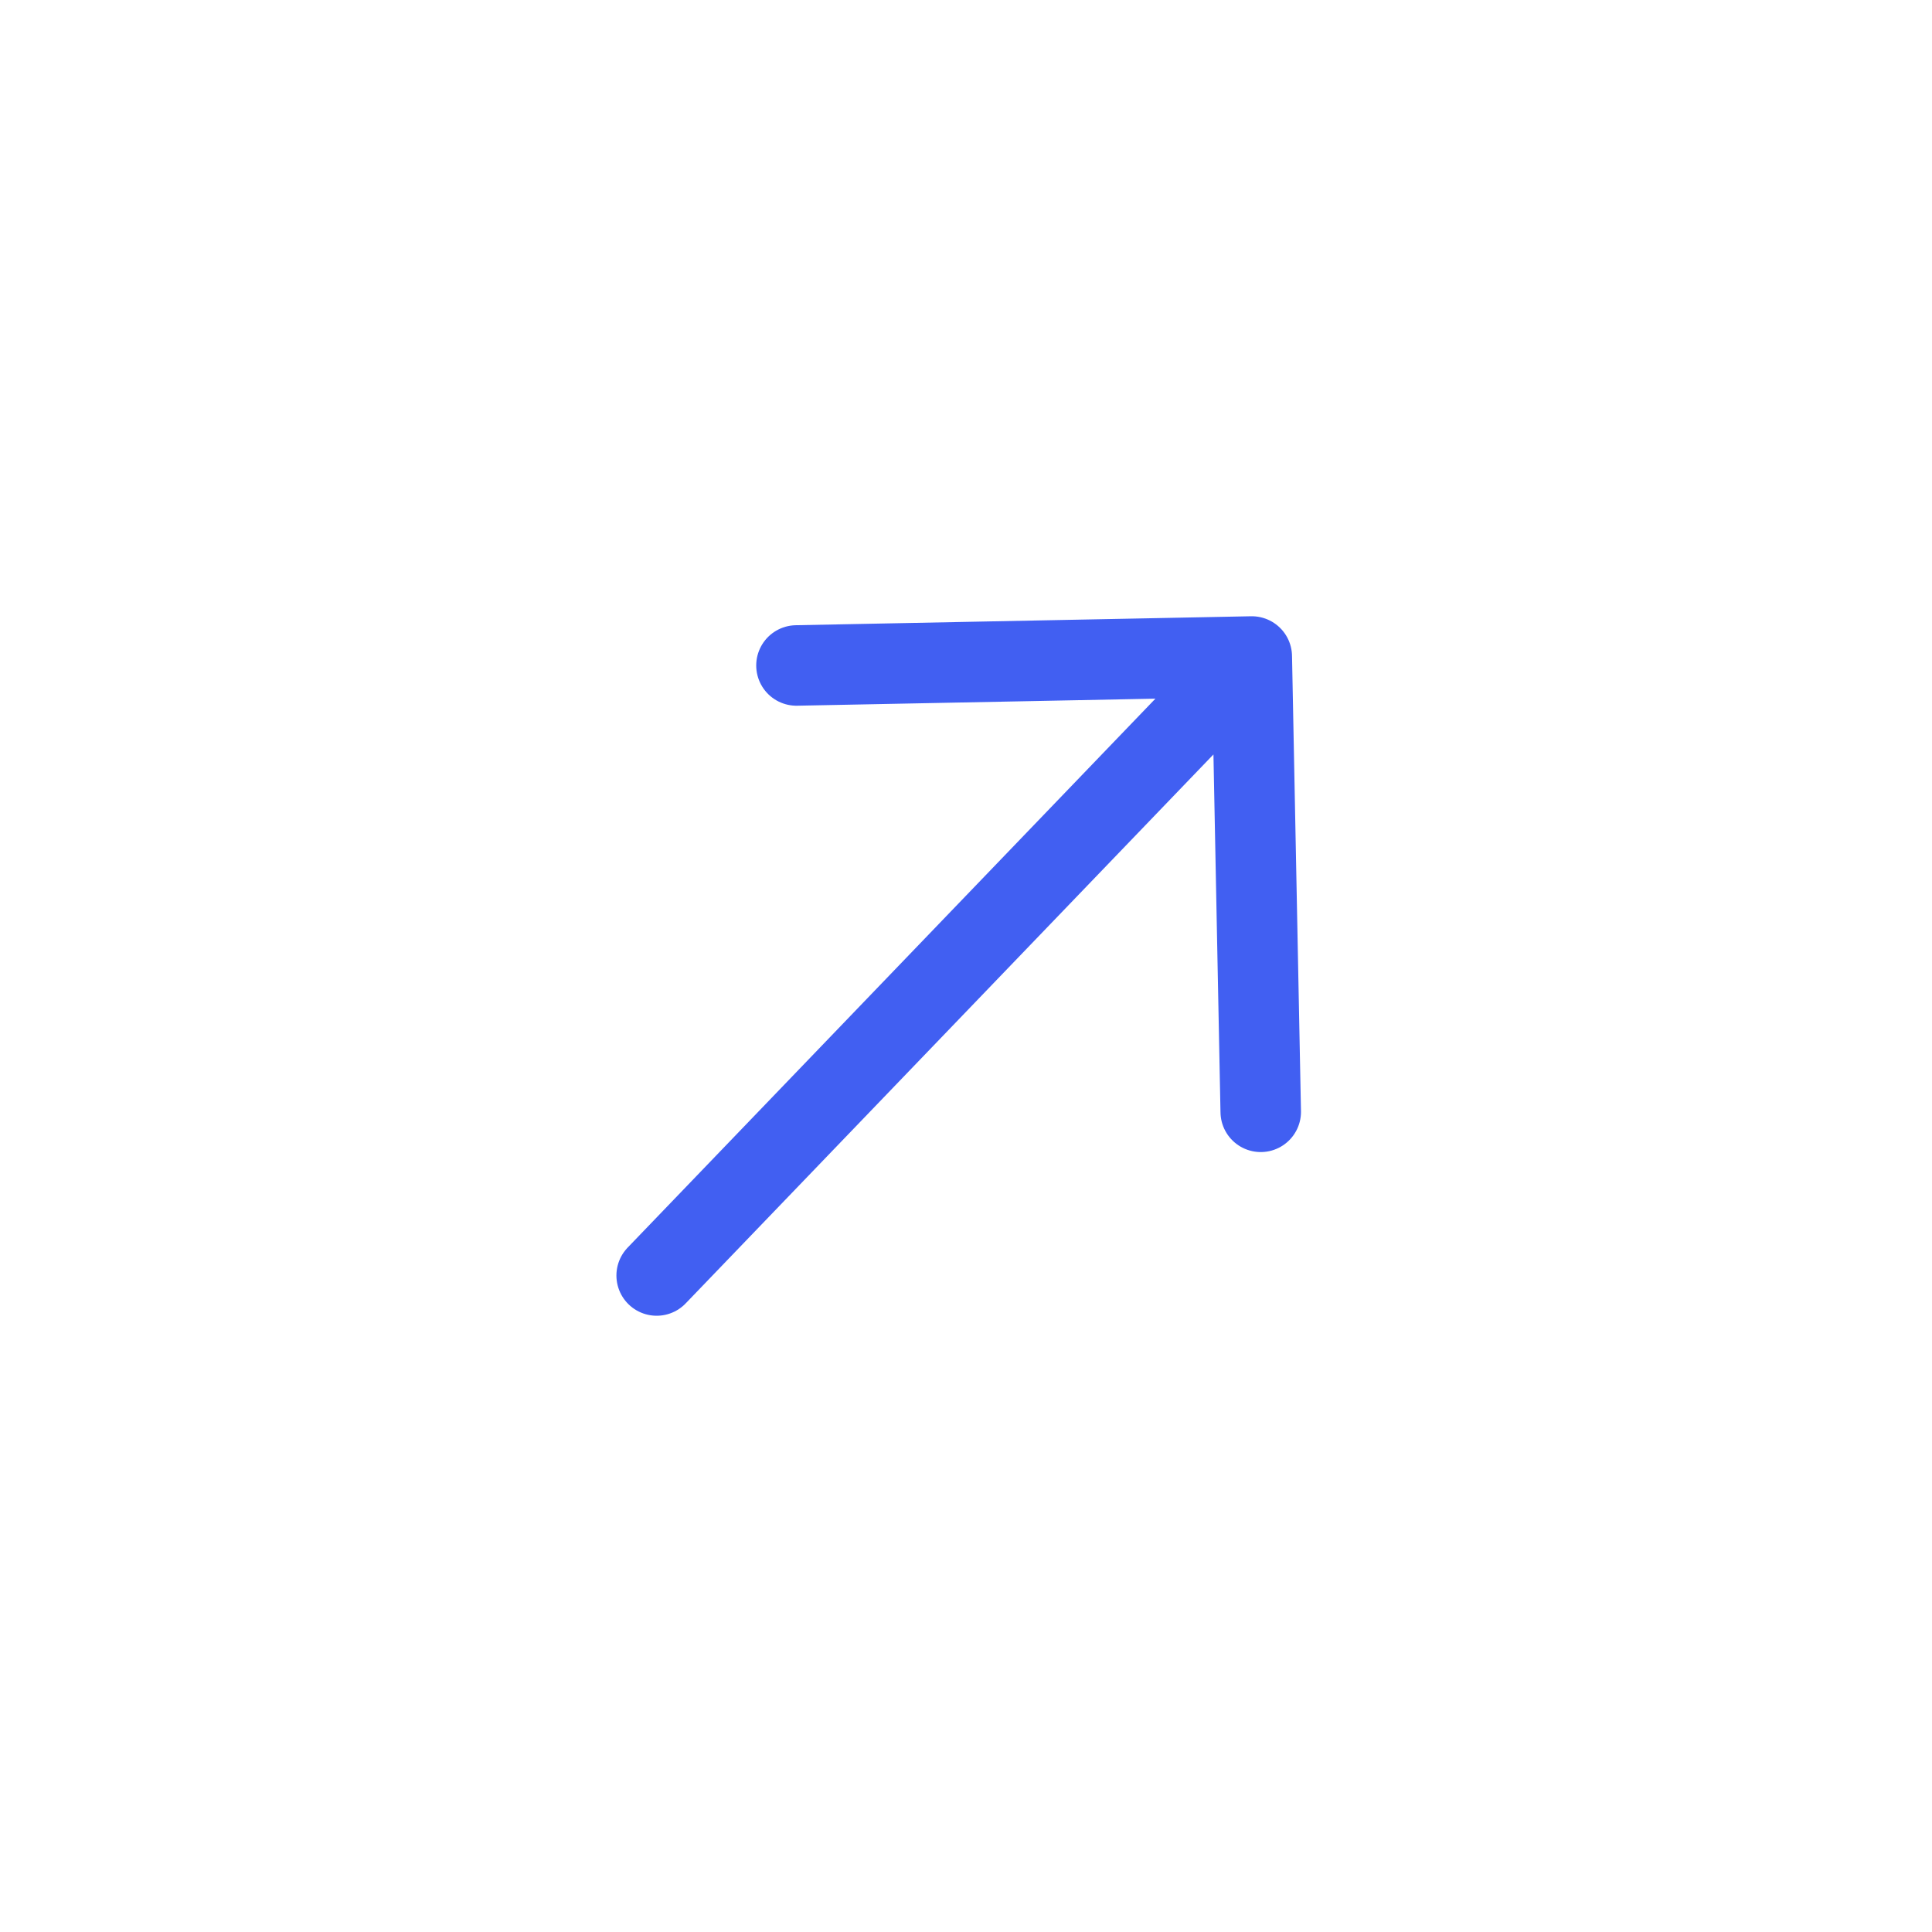<svg width="36" height="36" viewBox="0 0 36 36" fill="none" xmlns="http://www.w3.org/2000/svg">
<path d="M12.236 23.767L23.325 12.233M23.325 12.233L23.492 20.717M23.325 12.233L14.841 12.4" stroke="#415FF2" stroke-width="1.5" stroke-linecap="round" stroke-linejoin="round"/>
</svg>
